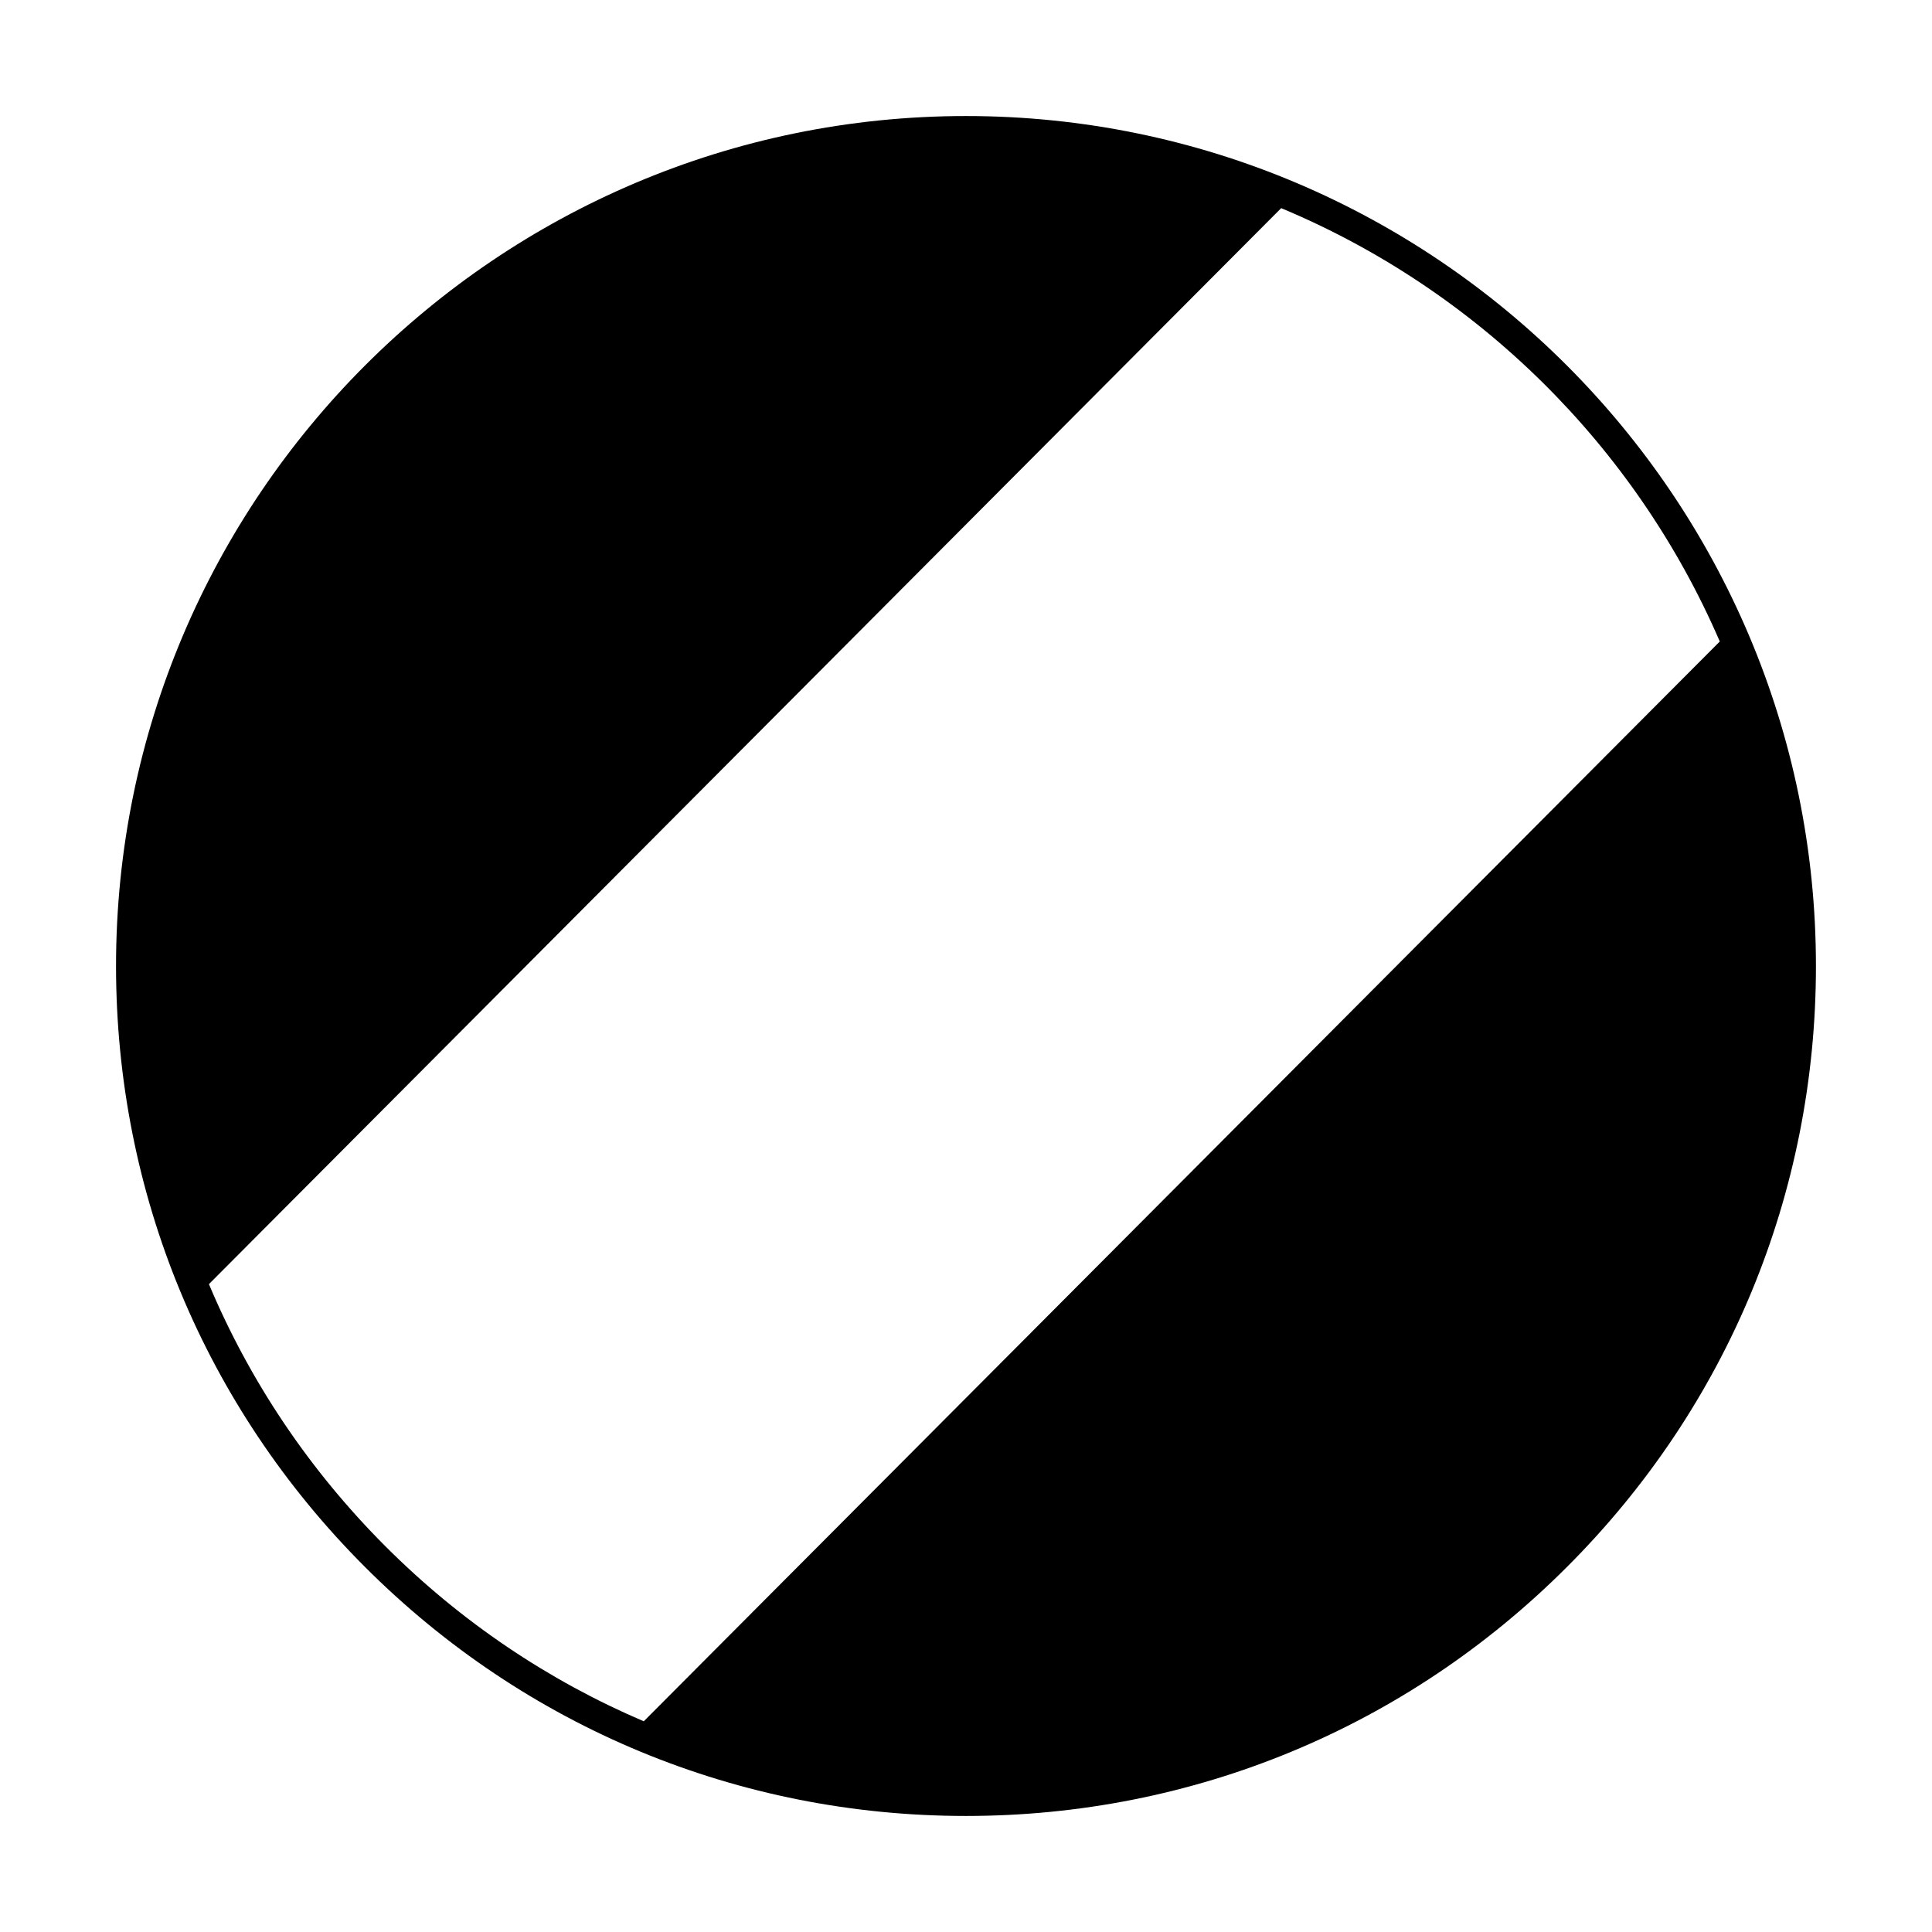<?xml version="1.0" encoding="UTF-8"?>
<!-- Uploaded to: SVG Repo, www.svgrepo.com, Generator: SVG Repo Mixer Tools -->
<svg fill="#000000" width="800px" height="800px" version="1.1" viewBox="144 144 512 512" xmlns="http://www.w3.org/2000/svg">
 <path d="m399.99 174.75c-124.19 0-225.24 101.05-225.24 225.25 0 60.156 23.422 116.71 65.969 159.26 42.527 42.551 99.09 65.988 159.27 65.988 60.176 0 116.75-23.434 159.27-65.988 42.555-42.516 65.984-99.09 65.984-159.26-0.016-124.21-101.07-225.25-225.25-225.25zm-200.62 309.56 284.16-285.15c52.039 21.734 93.895 63.121 116.23 114.84l-285.16 286.16c-25.242-10.777-48.453-26.355-68.441-46.359-20.258-20.266-36.012-43.844-46.793-69.496z"/>
</svg>